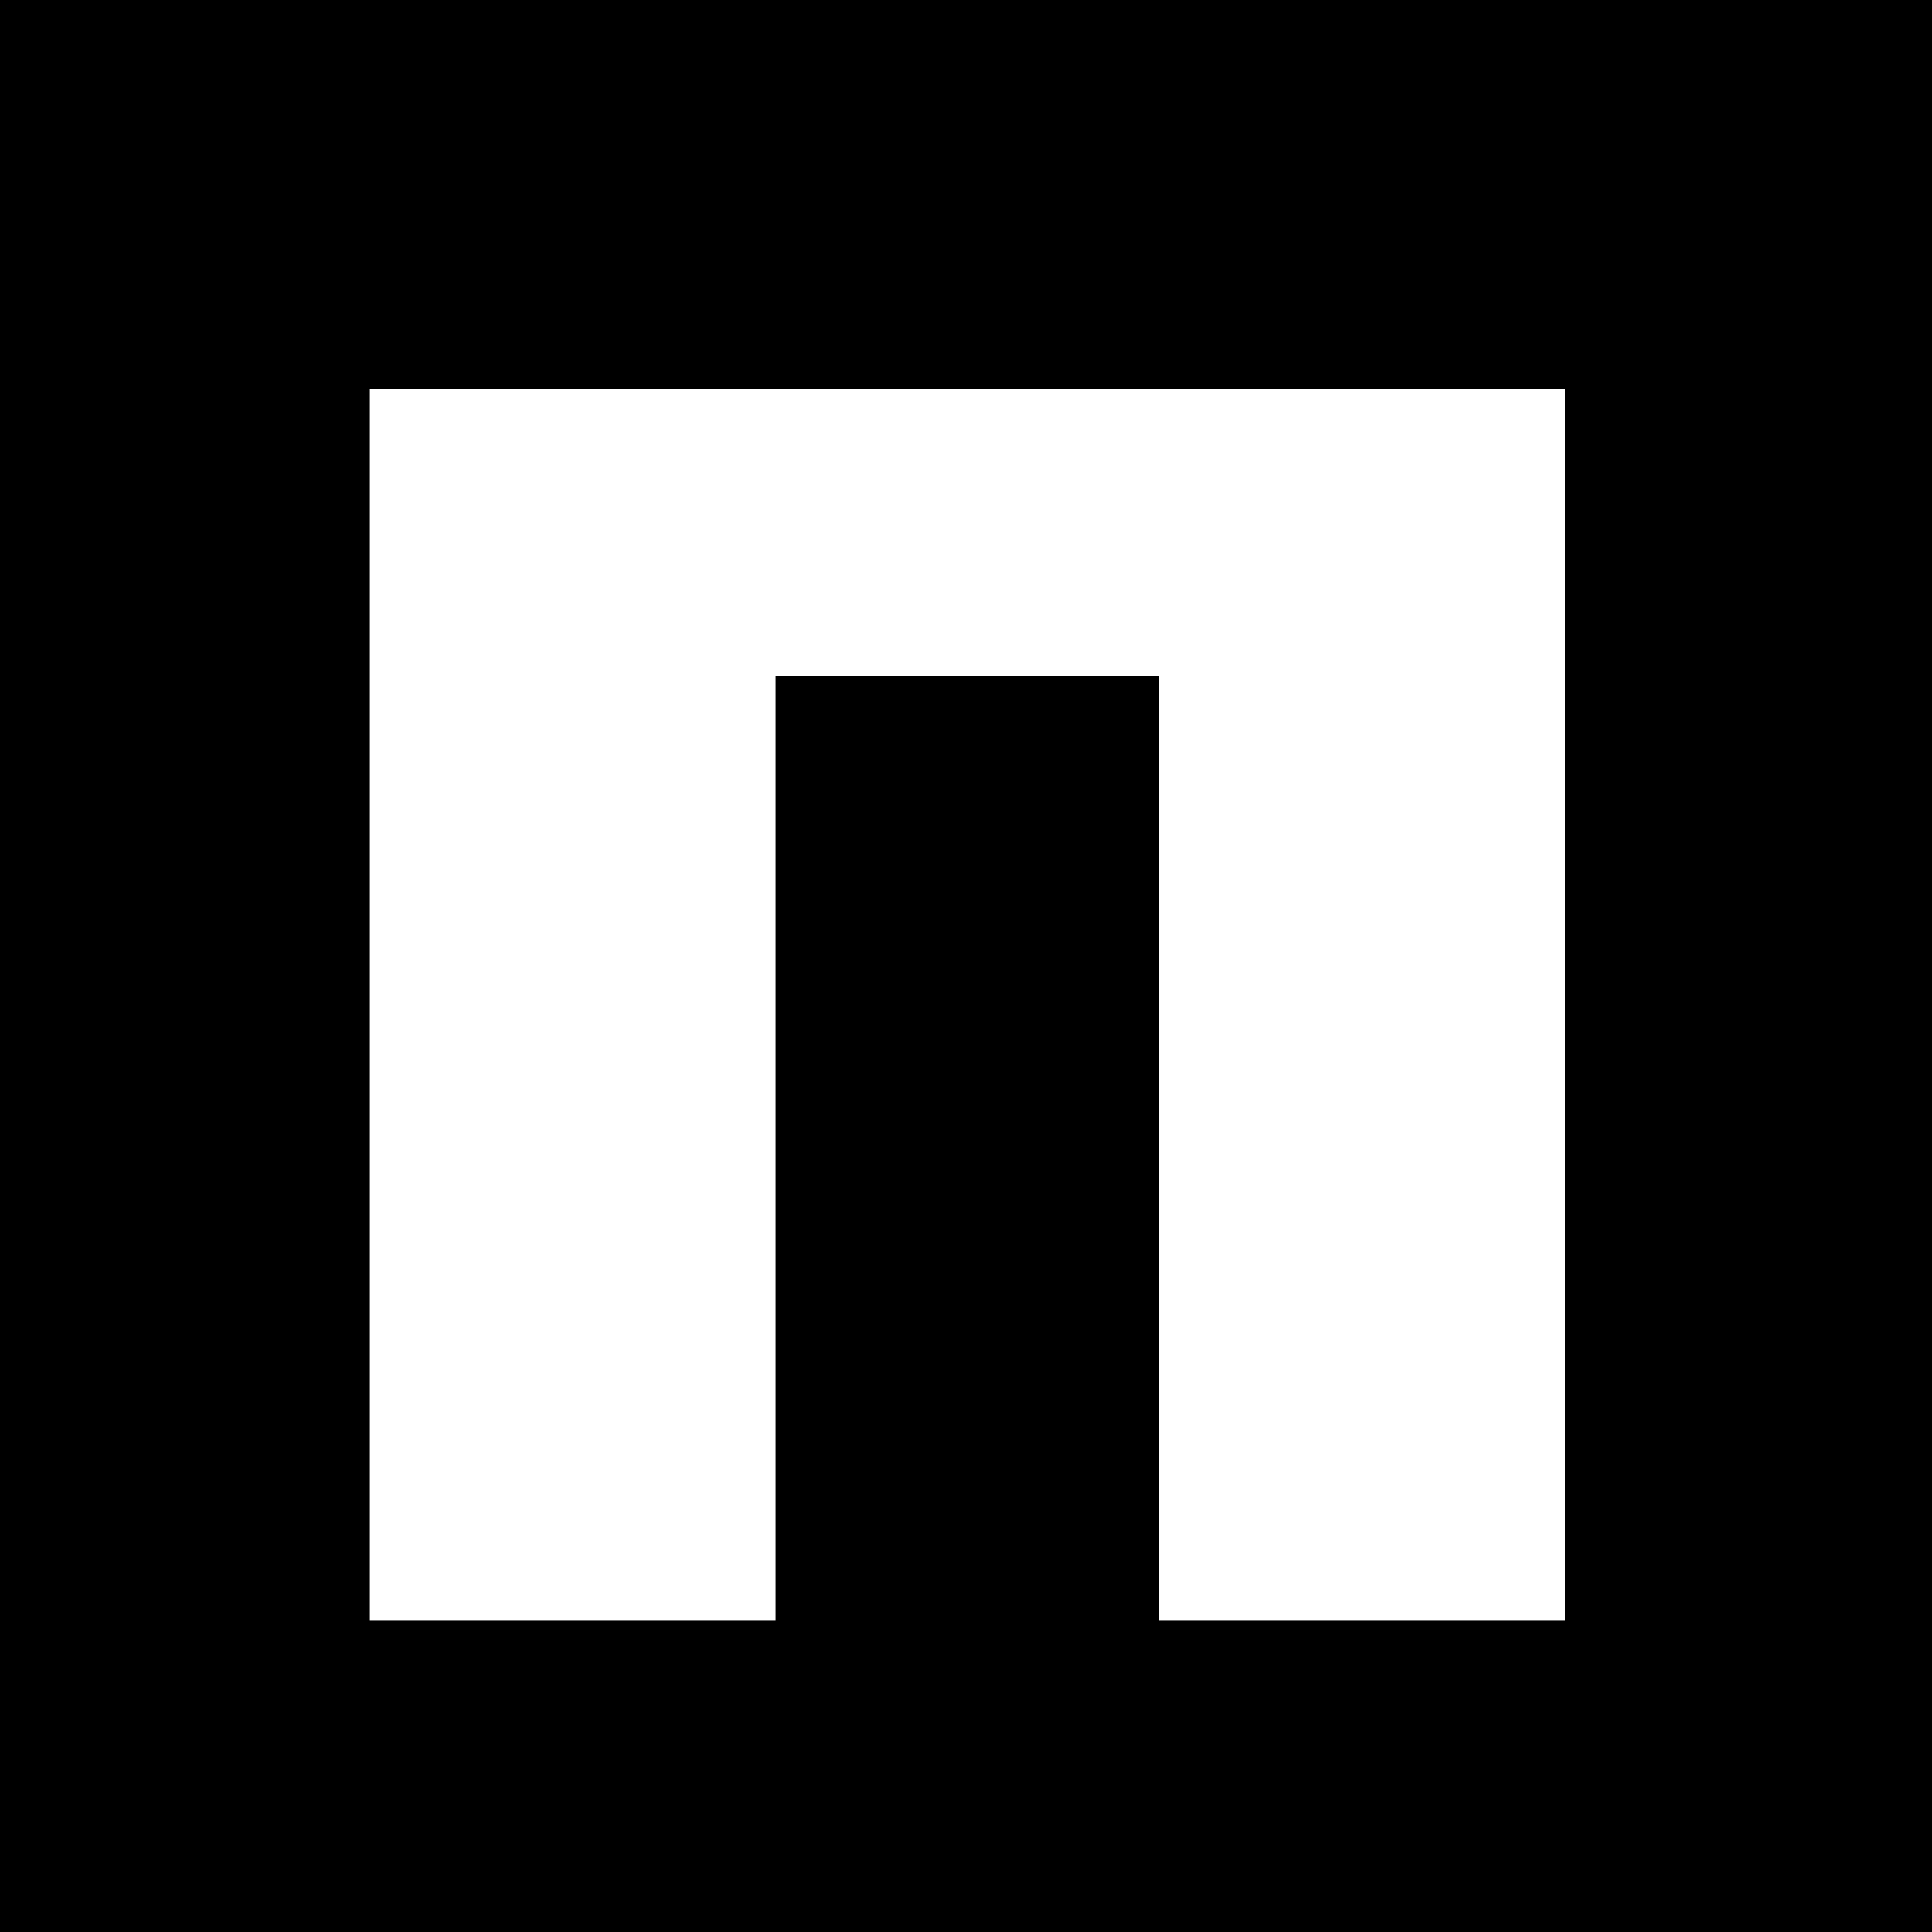 <?xml version="1.0" standalone="no"?>
<!DOCTYPE svg PUBLIC "-//W3C//DTD SVG 20010904//EN"
 "http://www.w3.org/TR/2001/REC-SVG-20010904/DTD/svg10.dtd">
<svg version="1.0" xmlns="http://www.w3.org/2000/svg"
 width="700pt" height="700pt" viewBox="0 0 700 700"
 preserveAspectRatio="xMidYMid meet">
<g transform="translate(0,700) scale(0.1,-0.1)"
fill="#000000" stroke="none">
<path d="M0 3500 l0 -3500 3500 0 3500 0 0 3500 0 3500 -3500 0 -3500 0 0
-3500z m5670 -140 l0 -2230 -735 0 -735 0 0 1710 0 1710 -695 0 -695 0 0
-1710 0 -1710 -735 0 -735 0 0 2230 0 2230 2165 0 2165 0 0 -2230z"/>
</g>
</svg>

